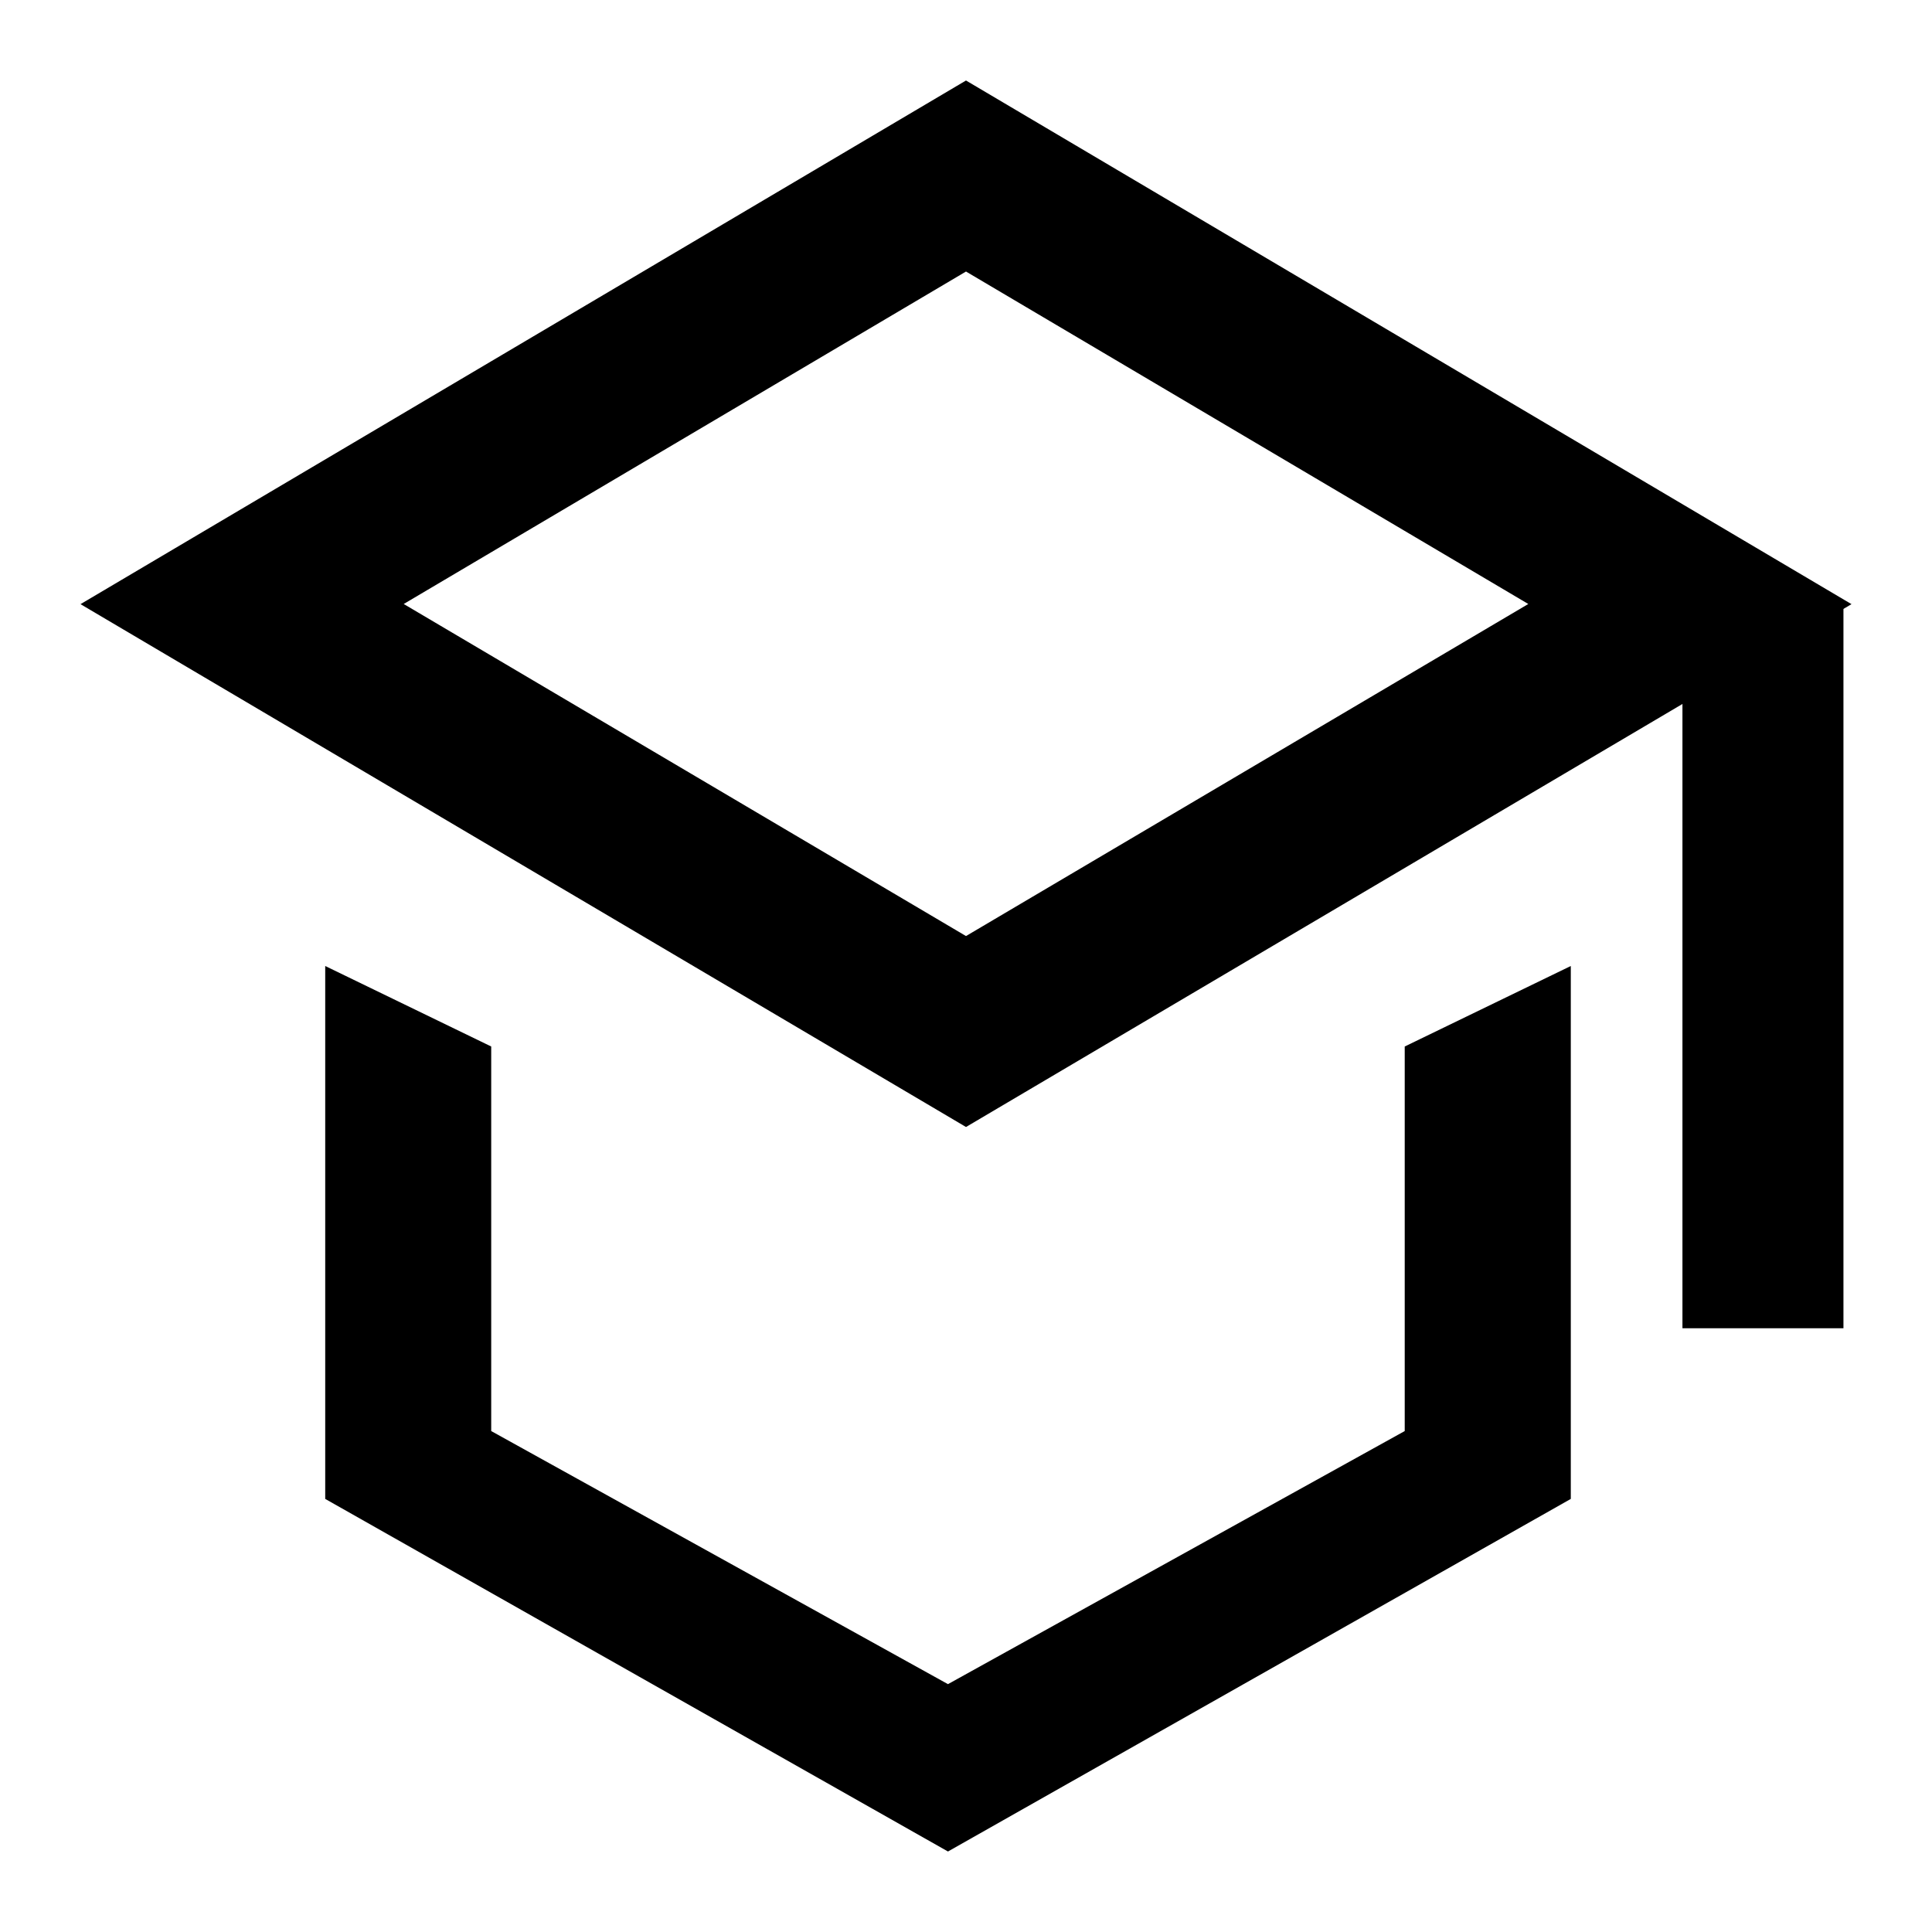 <svg class="w-full h-full" xmlns="http://www.w3.org/2000/svg" width="120" height="120" fill="currentColor" viewBox="0 0 24 24">
    <path d="M17.45 13v4.777l-5.674 3.144-5.674-3.144V13L4.04 12v6.62L11.776 23l7.737-4.38V12l-2.063 1z" />
    <path fill-rule="evenodd"
        d="M12 1l11 6.505L12 14 1 7.505 12 1zM5.015 7.503L12 11.628l6.985-4.125L12 3.373l-6.985 4.13z"
        clip-rule="evenodd" />
    <path fill-rule="evenodd" d="M20.9 16.5v-9h2v9h-2z" clip-rule="evenodd" />
</svg>